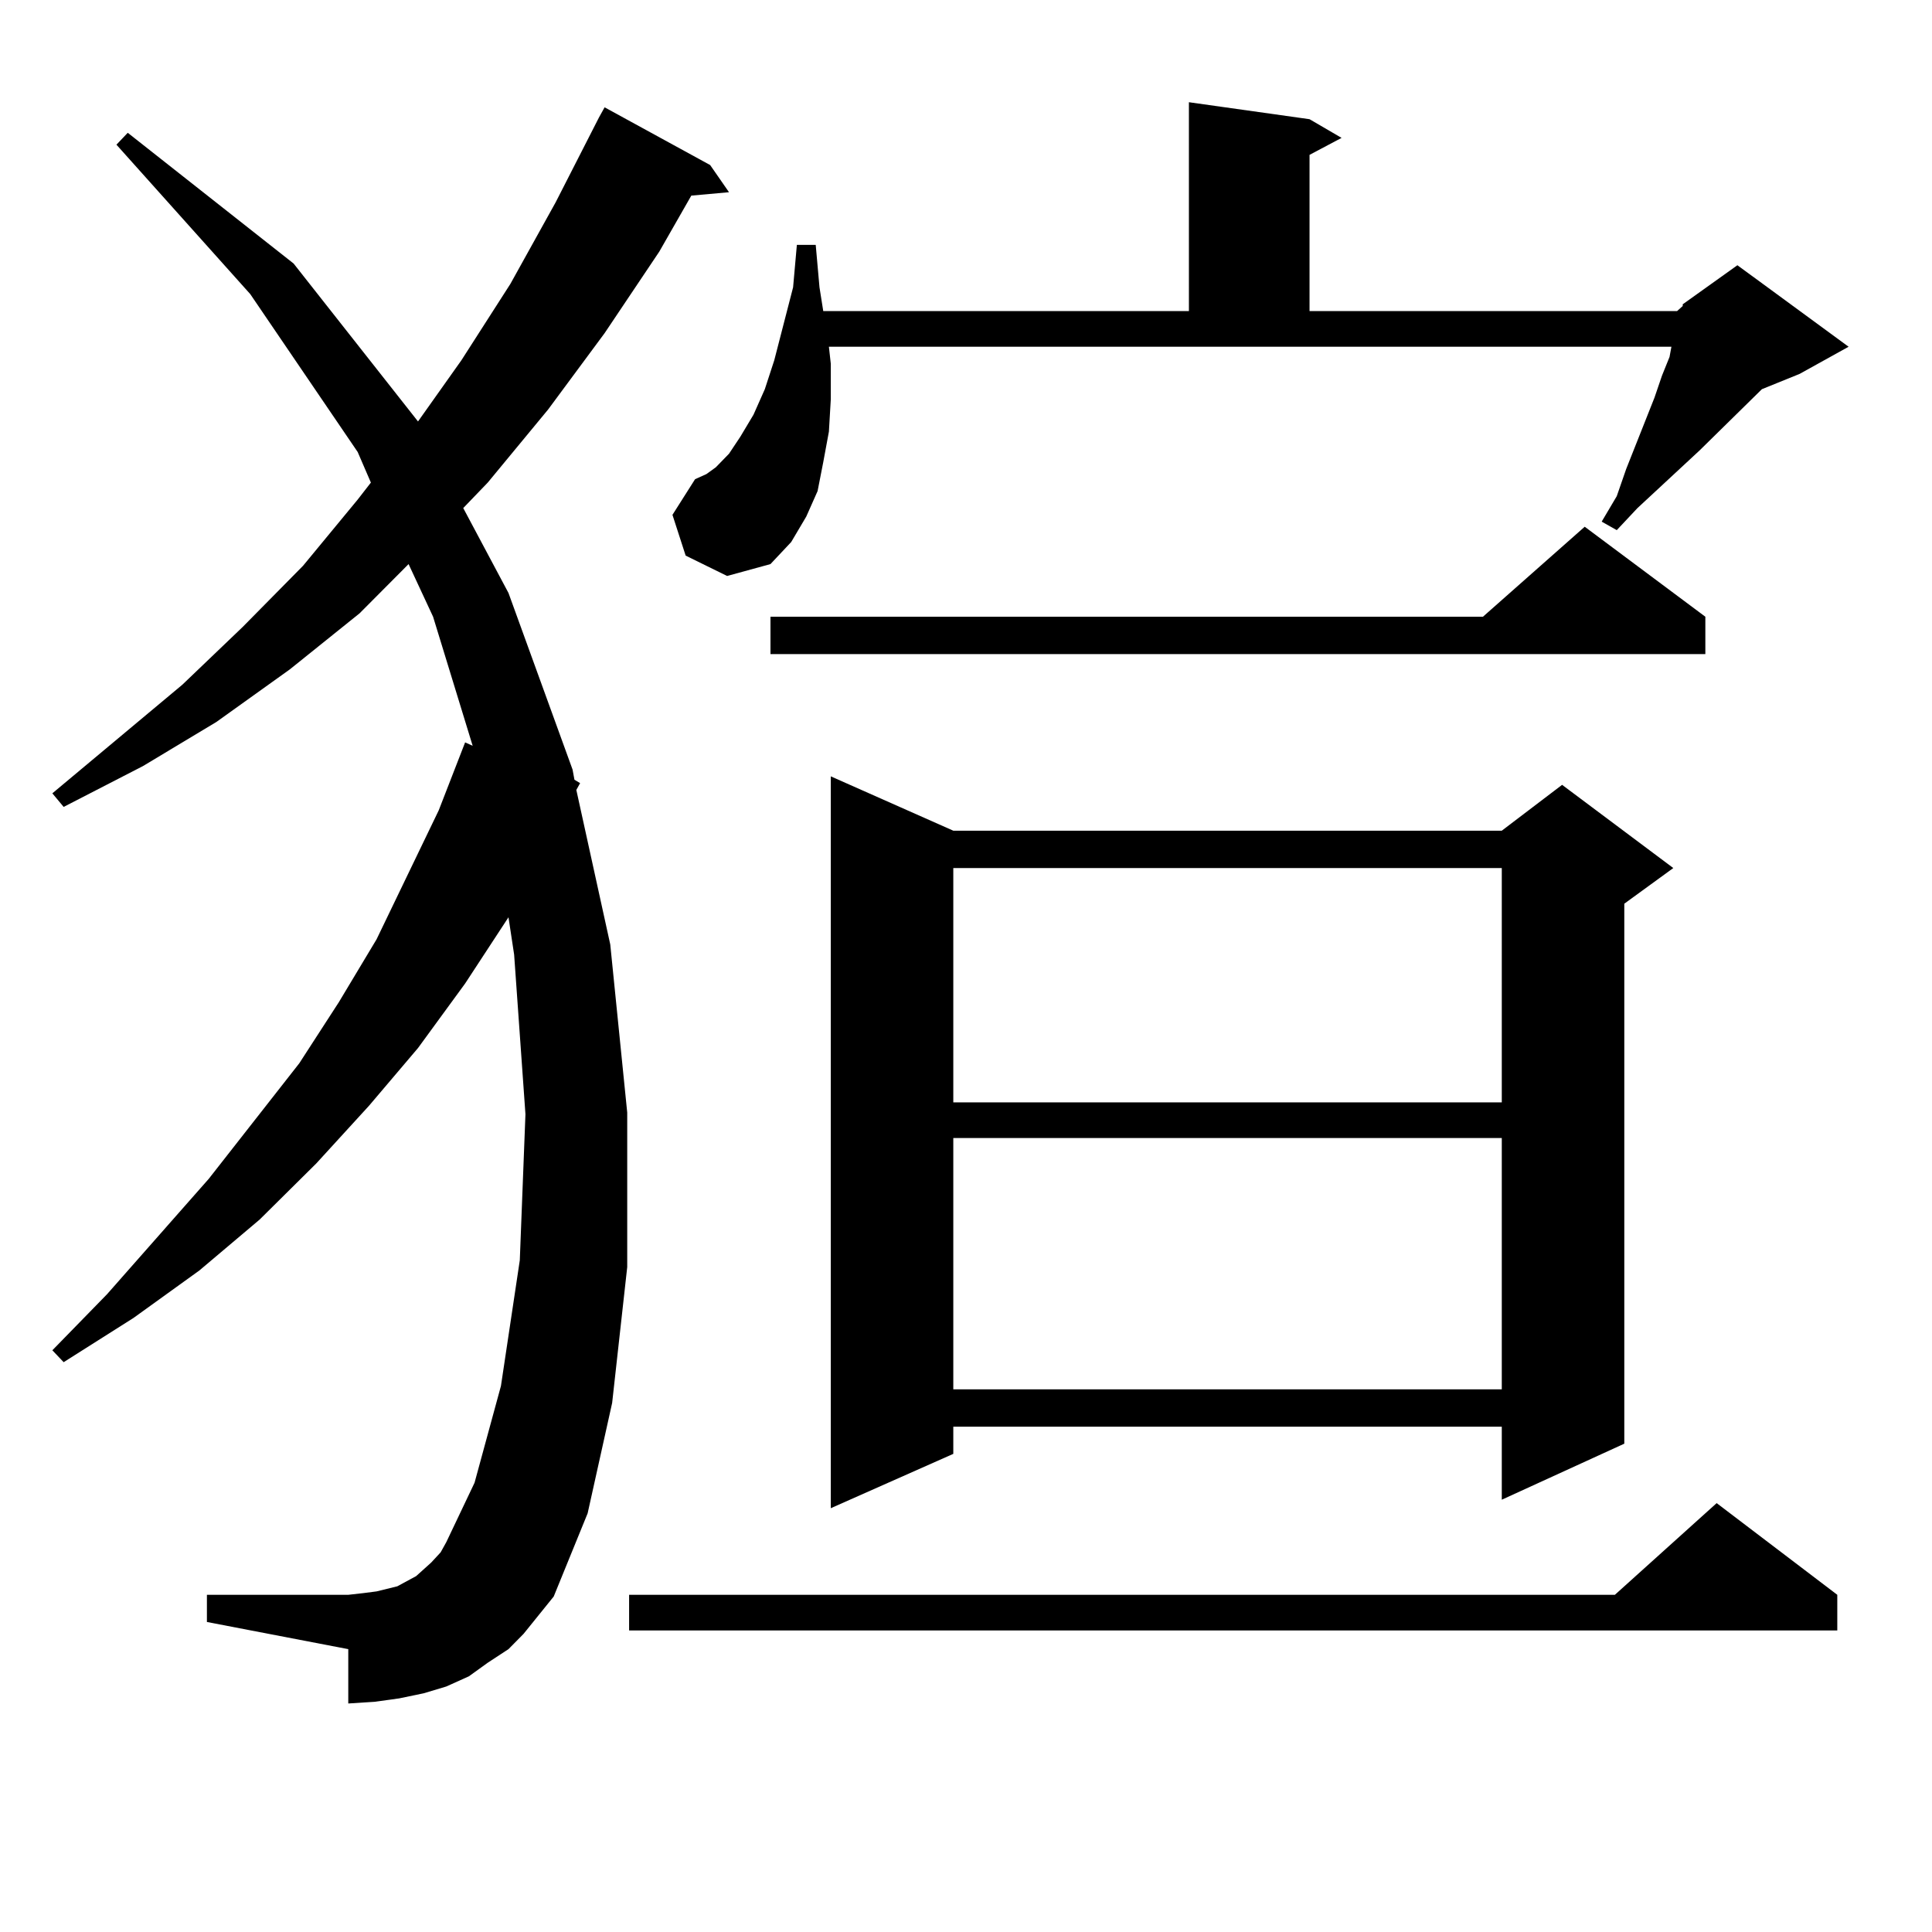 <?xml version="1.0" encoding="utf-8"?>
<!-- Generator: Adobe Illustrator 16.0.0, SVG Export Plug-In . SVG Version: 6.00 Build 0)  -->
<!DOCTYPE svg PUBLIC "-//W3C//DTD SVG 1.1//EN" "http://www.w3.org/Graphics/SVG/1.1/DTD/svg11.dtd">
<svg version="1.1" id="图层_1" xmlns="http://www.w3.org/2000/svg" xmlns:xlink="http://www.w3.org/1999/xlink" x="0px" y="0px"
	 width="1000px" height="1000px" viewBox="0 0 1000 1000" enable-background="new 0 0 1000 1000" xml:space="preserve">
<path d="M270.993,845.684l-7.805,7.91l-10.731,7.031l-9.756,7.031l-11.707,5.273l-11.707,3.516l-12.683,2.637l-12.683,1.758
	l-13.658,0.879v-28.125l-73.169-14.063v-14.063h73.169l7.805-0.879l6.829-0.879l10.731-2.637l4.878-2.637l4.878-2.637l3.902-3.516
	l3.902-3.516l4.878-5.273l2.927-5.273l14.634-30.762l13.658-50.098l9.756-65.039l2.927-75.586l-5.854-82.617l-2.927-19.336
	l-22.438,34.277l-24.39,33.398l-25.365,29.883l-27.316,29.883l-29.268,29.004l-31.219,26.367l-34.146,24.609L32.95,705.059
	l-5.854-6.152l28.292-29.004l52.682-59.766l46.828-59.766l20.487-31.641l19.512-32.52l32.194-66.797l13.658-35.156l3.902,1.758
	l-20.487-66.797l-12.683-27.246l-25.365,25.488l-36.097,29.004l-38.048,27.246l-38.048,22.852L32.95,417.656l-5.854-7.031
	l67.315-56.25l31.219-29.883l31.219-31.641l28.292-34.277l6.829-8.789l-6.829-15.82l-55.608-81.738L60.267,74.883l5.854-6.152
	l85.852,67.676l64.389,81.738l22.438-31.641l25.365-39.551l23.414-42.188l22.438-43.945l2.927-5.273l54.633,29.883l9.756,14.063
	l-19.512,1.758l-16.585,29.004l-28.292,42.188l-29.268,39.551l-31.219,37.793l-12.683,13.184l23.414,43.945l33.17,91.406
	l0.976,5.273l2.927,1.758l-1.951,3.516l17.561,79.98l8.78,87.012v79.98l-7.805,70.313l-12.683,57.129l-17.561,43.066l-7.805,9.668
	L270.993,845.684z M950.977,825.469v18.457H325.626v-18.457h510.231l52.682-47.461L950.977,825.469z M354.894,287.578l-6.829-21.094
	l11.707-18.457l5.854-2.637l4.878-3.516l6.829-7.031l5.854-8.789l6.829-11.426l5.854-13.184l4.878-14.941l9.756-37.793l1.951-21.973
	h9.756l1.951,21.973l1.951,12.305h189.264V52.91l62.438,8.789l16.585,9.668l-16.585,8.789v80.859h190.239l2.927-2.637V157.5
	l28.292-20.215l57.56,42.188l-25.365,14.063l-19.512,7.91l-32.194,31.641l-32.194,29.883l-10.731,11.426L829.028,270l7.805-13.184
	l4.878-14.063l14.634-36.914l3.902-11.426l3.902-9.668l0.976-5.273H429.038l0.976,8.789v18.457l-0.976,16.699l-2.927,15.82
	l-2.927,14.941l-5.854,13.184l-7.805,13.184l-10.731,11.426l-22.438,6.152L354.894,287.578z M882.686,319.219v19.336H398.795
	v-19.336h368.771l52.682-46.582L882.686,319.219z M493.427,429.961h283.896l31.219-23.73l57.56,43.066l-25.365,18.457v279.492
	l-63.413,29.004v-37.793H493.427v14.063l-63.413,28.125V401.836L493.427,429.961z M493.427,449.297v121.289h283.896V449.297H493.427
	z M493.427,589.043v130.078h283.896V589.043H493.427z"/>
</svg>
